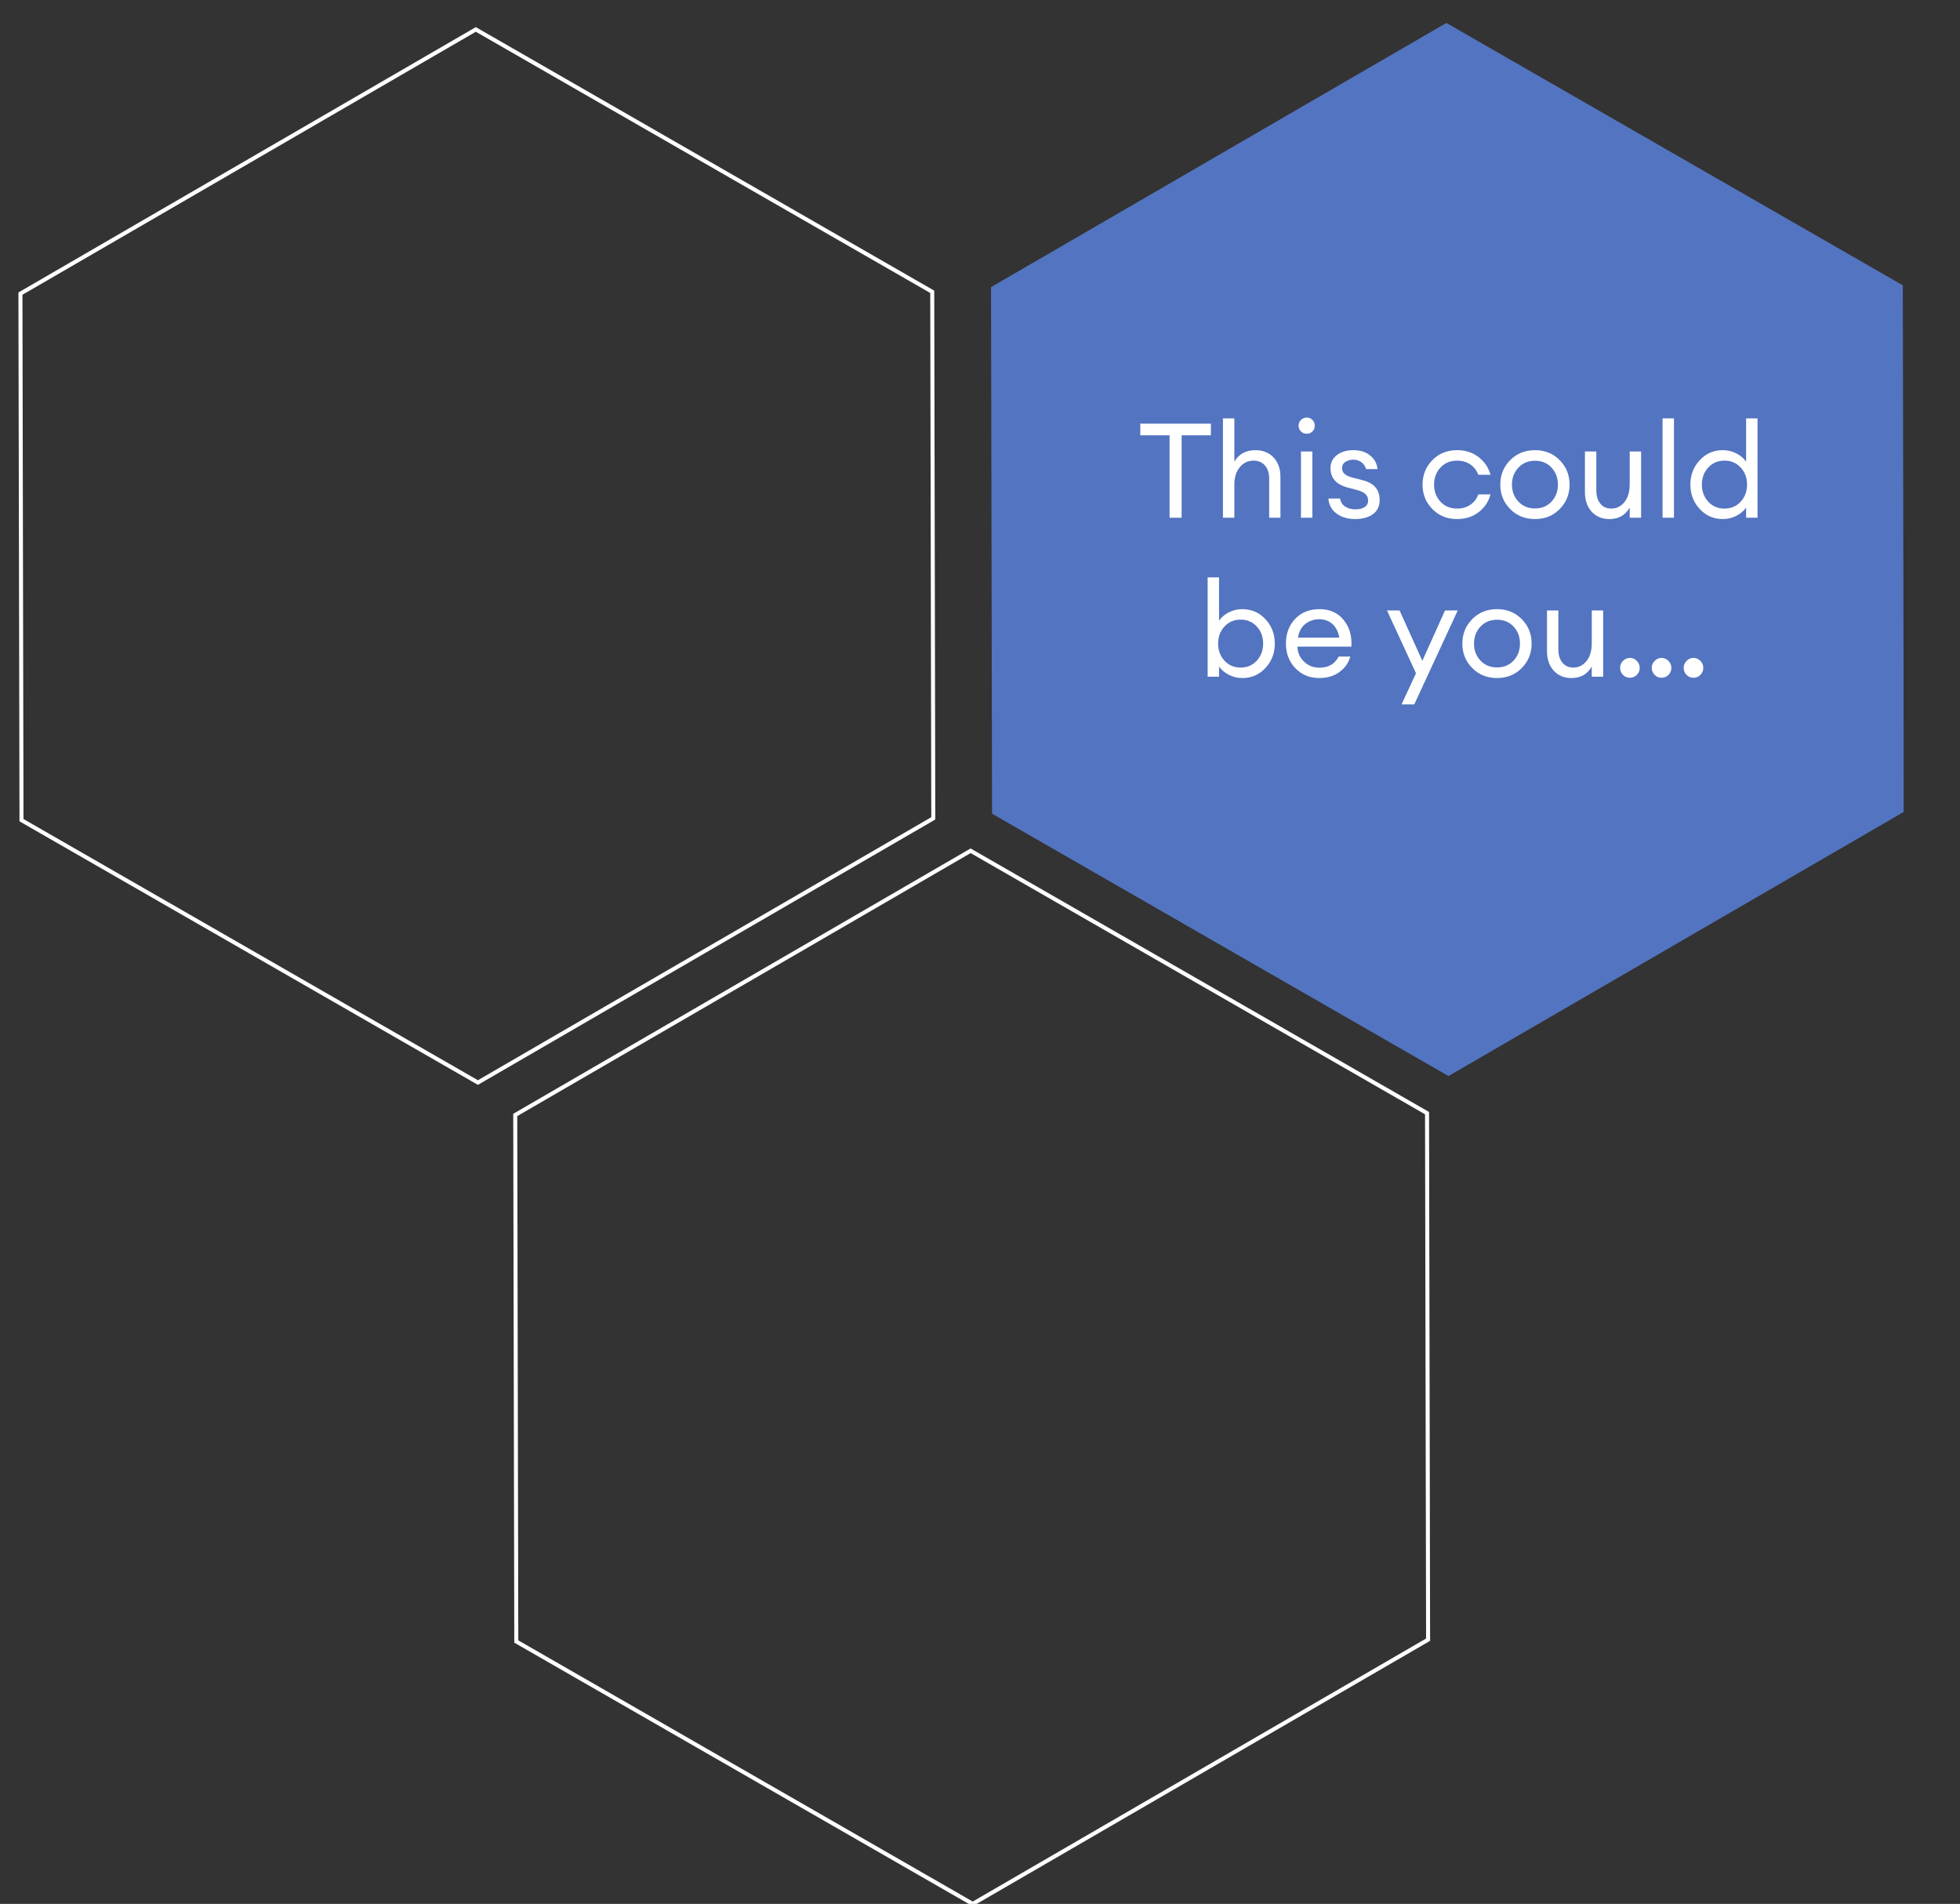 <?xml version="1.0" encoding="UTF-8" standalone="no"?>
<!-- Created with Inkscape (http://www.inkscape.org/) -->

<svg
   version="1.1"
   id="svg3022"
   width="867.917"
   height="842.864"
   viewBox="0 0 867.917 842.864"
   xmlns="http://www.w3.org/2000/svg"
   xmlns:svg="http://www.w3.org/2000/svg">
  <rect x="0" y="0" width="867.917" height="842.864" fill="#333333" stroke="none"/>
  <defs
     id="defs3026">
    <clipPath
       clipPathUnits="userSpaceOnUse"
       id="clipPath3038">
      <path
         d="M 329.204,274.937 H 632.448 V 624.684 H 329.204 Z"
         id="path3036" />
    </clipPath>
    <clipPath
       clipPathUnits="userSpaceOnUse"
       id="clipPath3046">
      <path
         d="M 329.204,624.683 H 632.448 V 274.931 H 329.204 Z"
         id="path3044" />
    </clipPath>
    <clipPath
       clipPathUnits="userSpaceOnUse"
       id="clipPath3066">
      <path
         d="M 0,632.148 H 650.938 V 0 H 0 Z"
         id="path3064" />
    </clipPath>
    <clipPath
       clipPathUnits="userSpaceOnUse"
       id="clipPath3082">
      <path
         d="M 0,632.148 H 650.938 V 0 H 0 Z"
         id="path3080" />
    </clipPath>
  </defs>
  <g
     id="g3030"
     transform="matrix(1.333,0,0,-1.333,0,842.864)">
    <g
       id="g3032">
      <g
         id="g3034"
         clip-path="url(#clipPath3038)">
        <g
           id="g3040">
          <g
             id="g3042" />
          <g
             id="g3054">
            <g
               clip-path="url(#clipPath3046)"
               opacity="0.7"
               id="g3052">
              <g
                 transform="translate(632.448,362.673)"
                 id="g3050">
                <path
                   d="m 0,0 -151.272,-87.741 -151.623,87.136 -0.349,174.876 151.272,87.74 151.623,-87.135 z"
                   style="fill:#6190fc;fill-opacity:1;fill-rule:nonzero;stroke:none"
                   id="path3048" />
              </g>
            </g>
          </g>
        </g>
      </g>
    </g>
    <g
       id="g3056"
       transform="translate(310.033,360.518)">
      <path
         d="m 0,0 -151.272,-87.741 -151.623,87.136 -0.349,174.876 151.272,87.74 151.623,-87.135 z"
         style="fill:none;stroke:#ffffff;stroke-width:1.333;stroke-linecap:butt;stroke-linejoin:miter;stroke-miterlimit:13.333;stroke-dasharray:none;stroke-opacity:1"
         id="path3058" />
    </g>
    <g
       id="g3060">
      <g
         id="g3062"
         clip-path="url(#clipPath3066)">
        <g
           id="g3068"
           transform="translate(474.404,87.741)">
          <path
             d="m 0,0 -151.272,-87.741 -151.623,87.136 -0.349,174.876 151.272,87.74 151.623,-87.135 z"
             style="fill:none;stroke:#ffffff;stroke-width:1.333;stroke-linecap:butt;stroke-linejoin:miter;stroke-miterlimit:13.333;stroke-dasharray:none;stroke-opacity:1"
             id="path3070" />
        </g>
      </g>
    </g>
    <g
       id="g3072"
       transform="translate(388.525,460.36)">
      <path
         d="M 0,0 V 27.368 H -9.724 V 31.24 H 13.728 V 27.368 H 4.004 L 4.004,0 Z"
         style="fill:#ffffff;fill-opacity:1;fill-rule:nonzero;stroke:none"
         id="path3074" />
    </g>
    <g
       id="g3076">
      <g
         id="g3078"
         clip-path="url(#clipPath3082)">
        <g
           id="g3084"
           transform="translate(410.041,460.36)">
          <path
             d="M 0,0 H -3.784 V 33 H 0 V 18.612 c 1.496,2.552 3.828,3.828 6.996,3.828 2.493,0 4.503,-0.807 6.028,-2.42 1.525,-1.614 2.288,-3.77 2.288,-6.468 V 0 h -3.74 v 12.98 c 0,1.848 -0.47,3.307 -1.408,4.378 -0.939,1.071 -2.2,1.606 -3.784,1.606 -1.819,0 -3.337,-0.719 -4.554,-2.156 C 0.608,15.37 0,13.405 0,10.912 Z"
             style="fill:#ffffff;fill-opacity:1;fill-rule:nonzero;stroke:none"
             id="path3086" />
        </g>
        <path
           d="m 432.172,482.36 h 3.784 v -22 h -3.784 z m 3.828,6.666 c -0.499,-0.514 -1.129,-0.77 -1.892,-0.77 -0.763,0 -1.408,0.256 -1.936,0.77 -0.527,0.512 -0.792,1.15 -0.792,1.914 0,0.732 0.265,1.364 0.792,1.891 0.528,0.529 1.173,0.792 1.936,0.792 0.763,0 1.393,-0.263 1.892,-0.792 0.499,-0.527 0.749,-1.159 0.749,-1.891 0,-0.764 -0.25,-1.402 -0.749,-1.914"
           style="fill:#ffffff;fill-opacity:1;fill-rule:nonzero;stroke:none"
           id="path3088" />
        <g
           id="g3090"
           transform="translate(450.212,459.919)">
          <path
             d="m 0,0 c -2.464,0 -4.525,0.602 -6.182,1.805 -1.657,1.202 -2.574,2.874 -2.75,5.015 h 3.872 c 0.234,-1.231 0.829,-2.141 1.782,-2.727 0.953,-0.588 2.061,-0.88 3.322,-0.88 1.261,0 2.281,0.248 3.058,0.747 0.777,0.499 1.166,1.218 1.166,2.156 0,0.88 -0.286,1.599 -0.858,2.156 C 2.838,8.829 1.906,9.284 0.616,9.637 l -3.168,0.836 c -3.784,0.997 -5.676,3.152 -5.676,6.467 0,1.789 0.711,3.227 2.134,4.312 1.423,1.085 3.248,1.629 5.478,1.629 2.259,0 4.114,-0.595 5.566,-1.782 1.452,-1.189 2.266,-2.692 2.442,-4.51 H 3.608 c -0.294,0.968 -0.814,1.73 -1.562,2.287 -0.748,0.558 -1.635,0.837 -2.662,0.837 -1.086,0 -1.988,-0.25 -2.706,-0.748 -0.719,-0.5 -1.078,-1.159 -1.078,-1.981 0,-0.792 0.264,-1.437 0.792,-1.935 0.528,-0.5 1.379,-0.91 2.552,-1.233 l 3.52,-0.923 C 6.218,11.953 8.096,9.783 8.096,6.381 8.096,4.269 7.348,2.677 5.852,1.606 4.356,0.535 2.405,0 0,0"
             style="fill:#ffffff;fill-opacity:1;fill-rule:nonzero;stroke:none"
             id="path3092" />
        </g>
        <g
           id="g3094"
           transform="translate(484.047,459.919)">
          <path
             d="m 0,0 c -3.315,0 -6.058,1.107 -8.228,3.322 -2.171,2.215 -3.256,4.921 -3.256,8.118 0,3.198 1.085,5.904 3.256,8.119 2.17,2.213 4.913,3.322 8.228,3.322 2.728,0 5.089,-0.756 7.084,-2.267 1.995,-1.51 3.329,-3.483 4.004,-5.918 H 7.04 c -0.528,1.438 -1.408,2.581 -2.64,3.433 -1.232,0.85 -2.699,1.275 -4.4,1.275 -2.259,0 -4.1,-0.762 -5.522,-2.288 -1.423,-1.525 -2.134,-3.417 -2.134,-5.676 0,-2.258 0.711,-4.151 2.134,-5.675 C -4.1,4.239 -2.259,3.477 0,3.477 c 1.701,0 3.168,0.424 4.4,1.275 1.232,0.851 2.112,1.995 2.64,3.433 h 4.048 C 10.442,5.749 9.123,3.777 7.128,2.267 5.133,0.755 2.757,0 0,0"
             style="fill:#ffffff;fill-opacity:1;fill-rule:nonzero;stroke:none"
             id="path3096" />
        </g>
        <g
           id="g3098"
           transform="translate(504.397,465.728)">
          <path
             d="m 0,0 c 1.422,-1.525 3.263,-2.288 5.522,-2.288 2.258,0 4.092,0.763 5.5,2.288 1.408,1.524 2.112,3.402 2.112,5.632 0,2.228 -0.704,4.106 -2.112,5.632 -1.408,1.525 -3.242,2.288 -5.5,2.288 C 3.263,13.552 1.422,12.789 0,11.264 -1.423,9.738 -2.134,7.86 -2.134,5.632 -2.134,3.402 -1.423,1.524 0,0 m 5.522,-5.809 c -3.315,0 -6.065,1.108 -8.25,3.323 -2.186,2.215 -3.278,4.921 -3.278,8.118 0,3.197 1.092,5.903 3.278,8.118 2.185,2.214 4.935,3.322 8.25,3.322 3.285,0 6.02,-1.108 8.206,-3.322 2.185,-2.215 3.278,-4.921 3.278,-8.118 0,-3.197 -1.093,-5.903 -3.278,-8.118 -2.186,-2.215 -4.921,-3.323 -8.206,-3.323"
             style="fill:#ffffff;fill-opacity:1;fill-rule:nonzero;stroke:none"
             id="path3100" />
        </g>
        <g
           id="g3102"
           transform="translate(534.603,459.919)">
          <path
             d="M 0,0 C -2.406,0 -4.356,0.814 -5.852,2.442 -7.348,4.07 -8.096,6.233 -8.096,8.933 V 22.44 h 3.784 V 9.505 c 0,-1.849 0.447,-3.316 1.342,-4.401 0.894,-1.085 2.104,-1.627 3.63,-1.627 1.76,0 3.219,0.725 4.378,2.177 1.158,1.452 1.738,3.41 1.738,5.874 V 22.44 h 3.784 v -22 H 6.776 V 3.828 C 5.338,1.276 3.08,0 0,0"
             style="fill:#ffffff;fill-opacity:1;fill-rule:nonzero;stroke:none"
             id="path3104" />
        </g>
        <path
           d="m 552.291,493.36 h 3.784 v -33 h -3.784 z"
           style="fill:#ffffff;fill-opacity:1;fill-rule:nonzero;stroke:none"
           id="path3106" />
        <g
           id="g3108"
           transform="translate(572.882,463.396)">
          <path
             d="M 0,0 C 2.17,0 3.96,0.763 5.368,2.288 6.776,3.813 7.48,5.705 7.48,7.964 7.48,10.223 6.776,12.114 5.368,13.64 3.96,15.165 2.17,15.928 0,15.928 c -2.2,0 -4.004,-0.763 -5.412,-2.288 -1.408,-1.526 -2.112,-3.417 -2.112,-5.676 0,-2.259 0.704,-4.151 2.112,-5.676 C -4.004,0.763 -2.2,0 0,0 m -0.572,-3.477 c -3.052,0 -5.61,1.116 -7.678,3.345 -2.068,2.229 -3.102,4.928 -3.102,8.096 0,3.168 1.034,5.866 3.102,8.096 2.068,2.229 4.626,3.344 7.678,3.344 1.613,0 3.116,-0.36 4.51,-1.078 1.393,-0.72 2.471,-1.636 3.234,-2.75 v 14.388 h 3.784 v -33 H 7.172 V 0.352 C 6.409,-0.764 5.331,-1.68 3.938,-2.398 2.544,-3.116 1.041,-3.477 -0.572,-3.477"
             style="fill:#ffffff;fill-opacity:1;fill-rule:nonzero;stroke:none"
             id="path3110" />
        </g>
        <g
           id="g3112"
           transform="translate(406.762,412.884)">
          <path
             d="m 0,0 c 1.408,-1.525 3.197,-2.288 5.368,-2.288 2.171,0 3.96,0.763 5.368,2.288 1.408,1.524 2.112,3.417 2.112,5.676 0,2.259 -0.704,4.15 -2.112,5.676 C 9.328,12.877 7.539,13.64 5.368,13.64 3.197,13.64 1.408,12.877 0,11.352 -1.408,9.826 -2.112,7.935 -2.112,5.676 -2.112,3.417 -1.408,1.524 0,0 m 5.94,-5.765 c -1.613,0 -3.117,0.361 -4.51,1.078 -1.393,0.719 -2.472,1.635 -3.234,2.75 v -3.387 h -3.784 v 33 h 3.784 V 13.288 c 0.762,1.114 1.841,2.03 3.234,2.75 1.393,0.718 2.897,1.078 4.51,1.078 3.051,0 5.61,-1.115 7.678,-3.345 2.068,-2.229 3.102,-4.927 3.102,-8.095 0,-3.168 -1.034,-5.867 -3.102,-8.096 C 11.55,-4.649 8.991,-5.765 5.94,-5.765"
             style="fill:#ffffff;fill-opacity:1;fill-rule:nonzero;stroke:none"
             id="path3114" />
        </g>
        <g
           id="g3116"
           transform="translate(442.578,425.094)">
          <path
             d="m 0,0 c -1.203,1.041 -2.655,1.562 -4.356,1.562 -1.702,0 -3.22,-0.514 -4.554,-1.541 -1.335,-1.026 -2.164,-2.551 -2.486,-4.575 H 2.332 C 1.98,-2.56 1.202,-1.042 0,0 m -4.312,-17.975 c -3.198,0 -5.845,1.085 -7.942,3.257 -2.098,2.17 -3.146,4.899 -3.146,8.184 0,3.314 1.019,6.05 3.058,8.206 2.038,2.156 4.744,3.234 8.118,3.234 3.402,0 6.072,-1.203 8.008,-3.608 1.936,-2.405 2.786,-5.354 2.552,-8.844 h -17.908 c 0.058,-1.995 0.792,-3.66 2.2,-4.994 1.408,-1.335 3.109,-2.002 5.104,-2.002 2.992,0 5.119,1.231 6.38,3.696 H 5.984 C 5.426,-12.899 4.238,-14.602 2.42,-15.95 0.601,-17.3 -1.643,-17.975 -4.312,-17.975"
             style="fill:#ffffff;fill-opacity:1;fill-rule:nonzero;stroke:none"
             id="path3118" />
        </g>
        <g
           id="g3120"
           transform="translate(469.813,398.364)">
          <path
             d="m 0,0 h -4.224 l 4.796,10.34 -9.636,20.856 h 4.18 l 7.568,-16.719 7.524,16.719 h 4.224 z"
             style="fill:#ffffff;fill-opacity:1;fill-rule:nonzero;stroke:none"
             id="path3122" />
        </g>
        <g
           id="g3124"
           transform="translate(491.792,412.928)">
          <path
             d="m 0,0 c 1.422,-1.525 3.263,-2.288 5.522,-2.288 2.258,0 4.092,0.763 5.5,2.288 1.408,1.524 2.112,3.402 2.112,5.632 0,2.228 -0.704,4.106 -2.112,5.632 -1.408,1.525 -3.242,2.288 -5.5,2.288 C 3.263,13.552 1.422,12.789 0,11.264 -1.423,9.738 -2.134,7.86 -2.134,5.632 -2.134,3.402 -1.423,1.524 0,0 m 5.522,-5.809 c -3.315,0 -6.065,1.108 -8.25,3.323 -2.186,2.215 -3.278,4.921 -3.278,8.118 0,3.197 1.092,5.903 3.278,8.118 2.185,2.214 4.935,3.322 8.25,3.322 3.285,0 6.02,-1.108 8.206,-3.322 2.185,-2.215 3.278,-4.921 3.278,-8.118 0,-3.197 -1.093,-5.903 -3.278,-8.118 -2.186,-2.215 -4.921,-3.323 -8.206,-3.323"
             style="fill:#ffffff;fill-opacity:1;fill-rule:nonzero;stroke:none"
             id="path3126" />
        </g>
        <g
           id="g3128"
           transform="translate(521.997,407.119)">
          <path
             d="M 0,0 C -2.406,0 -4.356,0.814 -5.852,2.442 -7.348,4.07 -8.096,6.233 -8.096,8.933 V 22.44 h 3.784 V 9.505 c 0,-1.849 0.447,-3.316 1.342,-4.401 0.894,-1.085 2.104,-1.627 3.63,-1.627 1.76,0 3.219,0.725 4.378,2.177 1.158,1.452 1.738,3.41 1.738,5.874 V 22.44 h 3.784 v -22 H 6.776 V 3.828 C 5.338,1.276 3.08,0 0,0"
             style="fill:#ffffff;fill-opacity:1;fill-rule:nonzero;stroke:none"
             id="path3130" />
        </g>
        <g
           id="g3132"
           transform="translate(564.875,408.176)">
          <path
             d="m 0,0 c -0.631,-0.646 -1.401,-0.968 -2.31,-0.968 -0.909,0 -1.679,0.322 -2.31,0.968 -0.631,0.645 -0.946,1.422 -0.946,2.332 0,0.88 0.322,1.649 0.968,2.31 0.645,0.66 1.408,0.99 2.288,0.99 0.88,0 1.643,-0.33 2.288,-0.99 C 0.623,3.981 0.946,3.212 0.946,2.332 0.946,1.422 0.63,0.645 0,0 m -10.604,0 c -0.631,-0.646 -1.401,-0.968 -2.31,-0.968 -0.909,0 -1.679,0.322 -2.31,0.968 -0.631,0.645 -0.946,1.422 -0.946,2.332 0,0.88 0.322,1.649 0.968,2.31 0.645,0.66 1.408,0.99 2.288,0.99 0.88,0 1.643,-0.33 2.288,-0.99 0.645,-0.661 0.968,-1.43 0.968,-2.31 0,-0.91 -0.316,-1.687 -0.946,-2.332 M -21.12,0 c -0.631,-0.646 -1.401,-0.968 -2.31,-0.968 -0.909,0 -1.679,0.322 -2.31,0.968 -0.631,0.645 -0.946,1.422 -0.946,2.332 0,0.88 0.323,1.649 0.968,2.31 0.645,0.66 1.408,0.99 2.288,0.99 0.88,0 1.642,-0.33 2.288,-0.99 0.645,-0.661 0.968,-1.43 0.968,-2.31 0,-0.91 -0.315,-1.687 -0.946,-2.332"
             style="fill:#ffffff;fill-opacity:1;fill-rule:nonzero;stroke:none"
             id="path3134" />
        </g>
      </g>
    </g>
  </g>
</svg>
